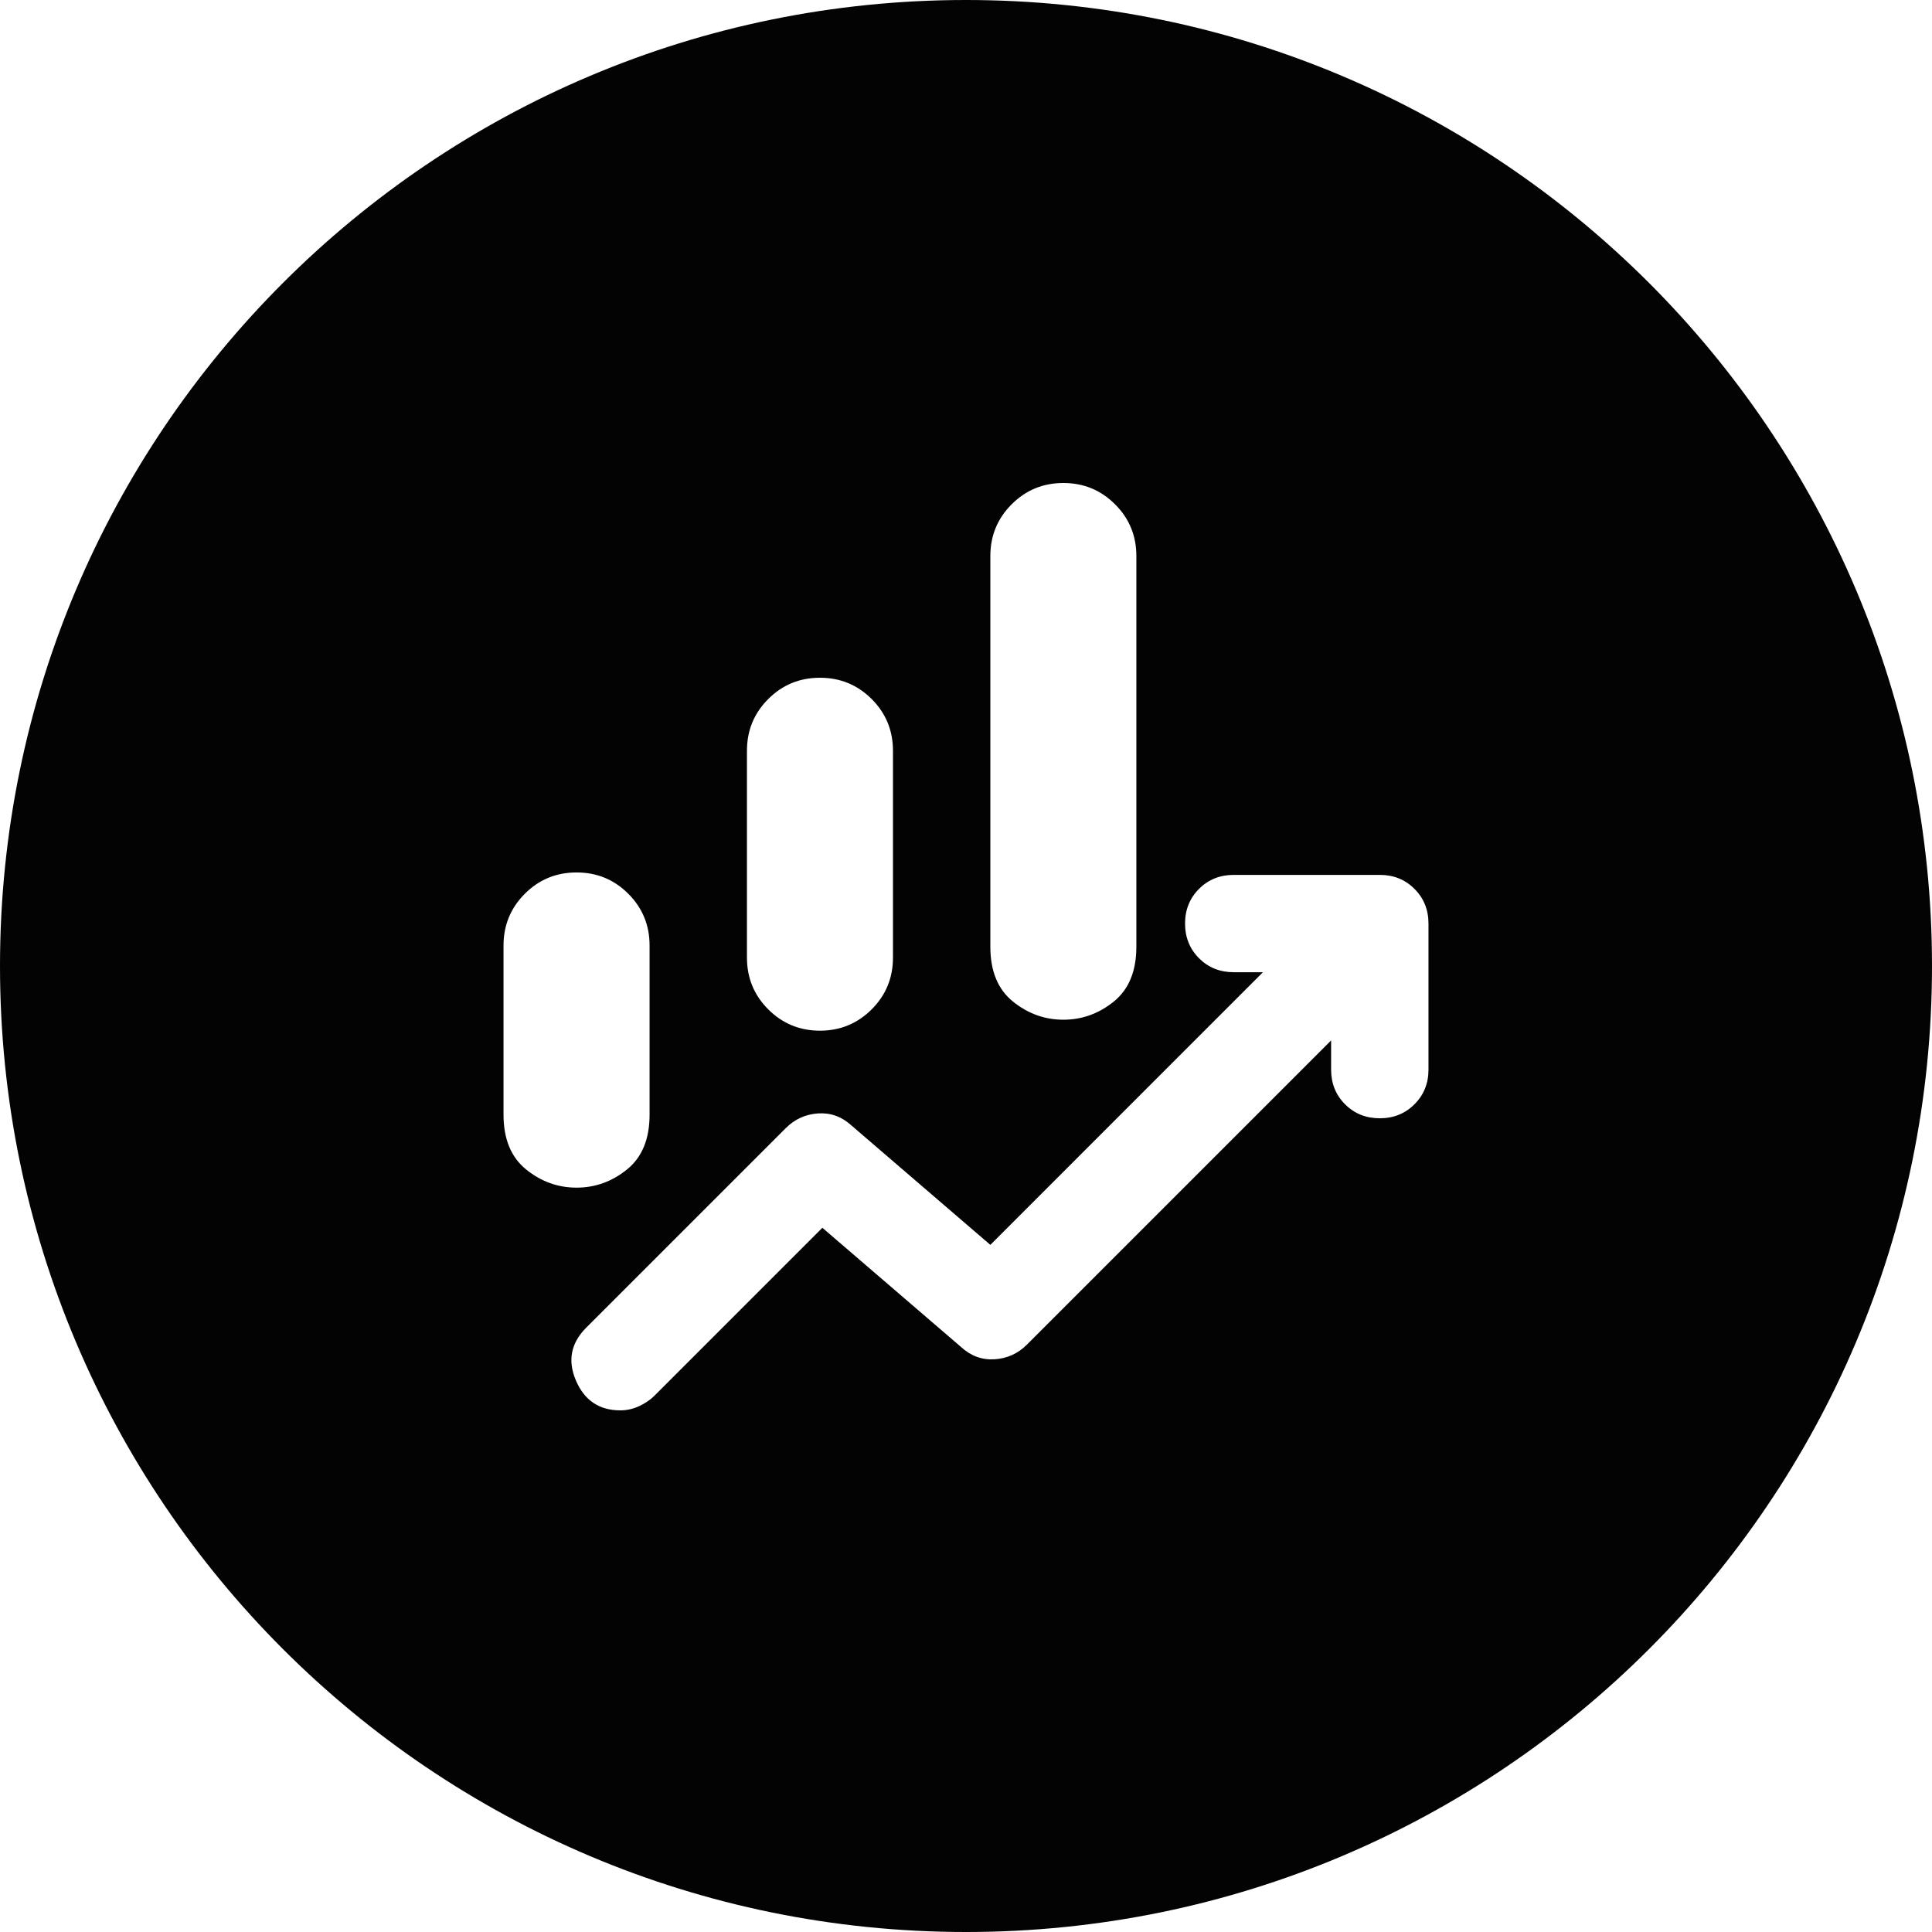 <svg width="50" height="50" viewBox="0 0 50 50" fill="none" xmlns="http://www.w3.org/2000/svg">
<path d="M25 0C38.807 0 50 11.193 50 25C50 38.807 38.807 50 25 50C11.193 50 0 38.807 0 25C0 11.193 11.193 0 25 0ZM31.929 22.642C31.572 22.642 31.273 22.762 31.031 23.004C30.79 23.245 30.669 23.545 30.669 23.901C30.669 24.258 30.79 24.558 31.031 24.8C31.273 25.041 31.572 25.161 31.929 25.161H32.685L25.63 32.217L22.039 29.13C21.787 28.899 21.498 28.794 21.173 28.815C20.848 28.837 20.57 28.962 20.339 29.193L15.173 34.358C14.774 34.757 14.685 35.214 14.905 35.728C15.126 36.243 15.509 36.5 16.055 36.5C16.223 36.5 16.386 36.463 16.543 36.39C16.7 36.316 16.832 36.227 16.936 36.122L21.283 31.775L24.874 34.862C25.126 35.093 25.415 35.199 25.74 35.178C26.066 35.157 26.344 35.031 26.575 34.8L34.449 26.926V27.682C34.449 28.038 34.569 28.338 34.81 28.579C35.052 28.821 35.352 28.941 35.709 28.941C36.066 28.941 36.365 28.82 36.606 28.579C36.848 28.338 36.969 28.038 36.969 27.682V23.901C36.969 23.545 36.848 23.245 36.606 23.004C36.365 22.762 36.066 22.642 35.709 22.642H31.929ZM14.921 22.579C14.396 22.579 13.95 22.763 13.583 23.13C13.216 23.497 13.031 23.944 13.031 24.469V28.847C13.031 29.477 13.226 29.949 13.614 30.264C14.003 30.579 14.438 30.736 14.921 30.736C15.404 30.736 15.84 30.579 16.229 30.264C16.617 29.949 16.811 29.477 16.811 28.847V24.469C16.811 23.944 16.627 23.497 16.26 23.13C15.892 22.762 15.446 22.579 14.921 22.579ZM21.221 17.54C20.696 17.54 20.249 17.723 19.882 18.091C19.514 18.458 19.331 18.905 19.331 19.43V24.783C19.331 25.308 19.515 25.755 19.882 26.122C20.249 26.489 20.696 26.674 21.221 26.674C21.745 26.674 22.191 26.489 22.559 26.122C22.926 25.755 23.11 25.308 23.11 24.783V19.43C23.11 18.905 22.926 18.458 22.559 18.091C22.191 17.724 21.745 17.54 21.221 17.54ZM27.52 12.5C26.995 12.5 26.548 12.684 26.181 13.052C25.814 13.419 25.63 13.865 25.63 14.39V24.5C25.63 25.13 25.824 25.603 26.213 25.918C26.601 26.233 27.037 26.39 27.52 26.39C28.003 26.39 28.439 26.233 28.827 25.918C29.216 25.603 29.409 25.13 29.409 24.5V14.39C29.409 13.865 29.226 13.419 28.858 13.052C28.491 12.684 28.044 12.5 27.52 12.5Z" fill="#030303"/>
</svg>
